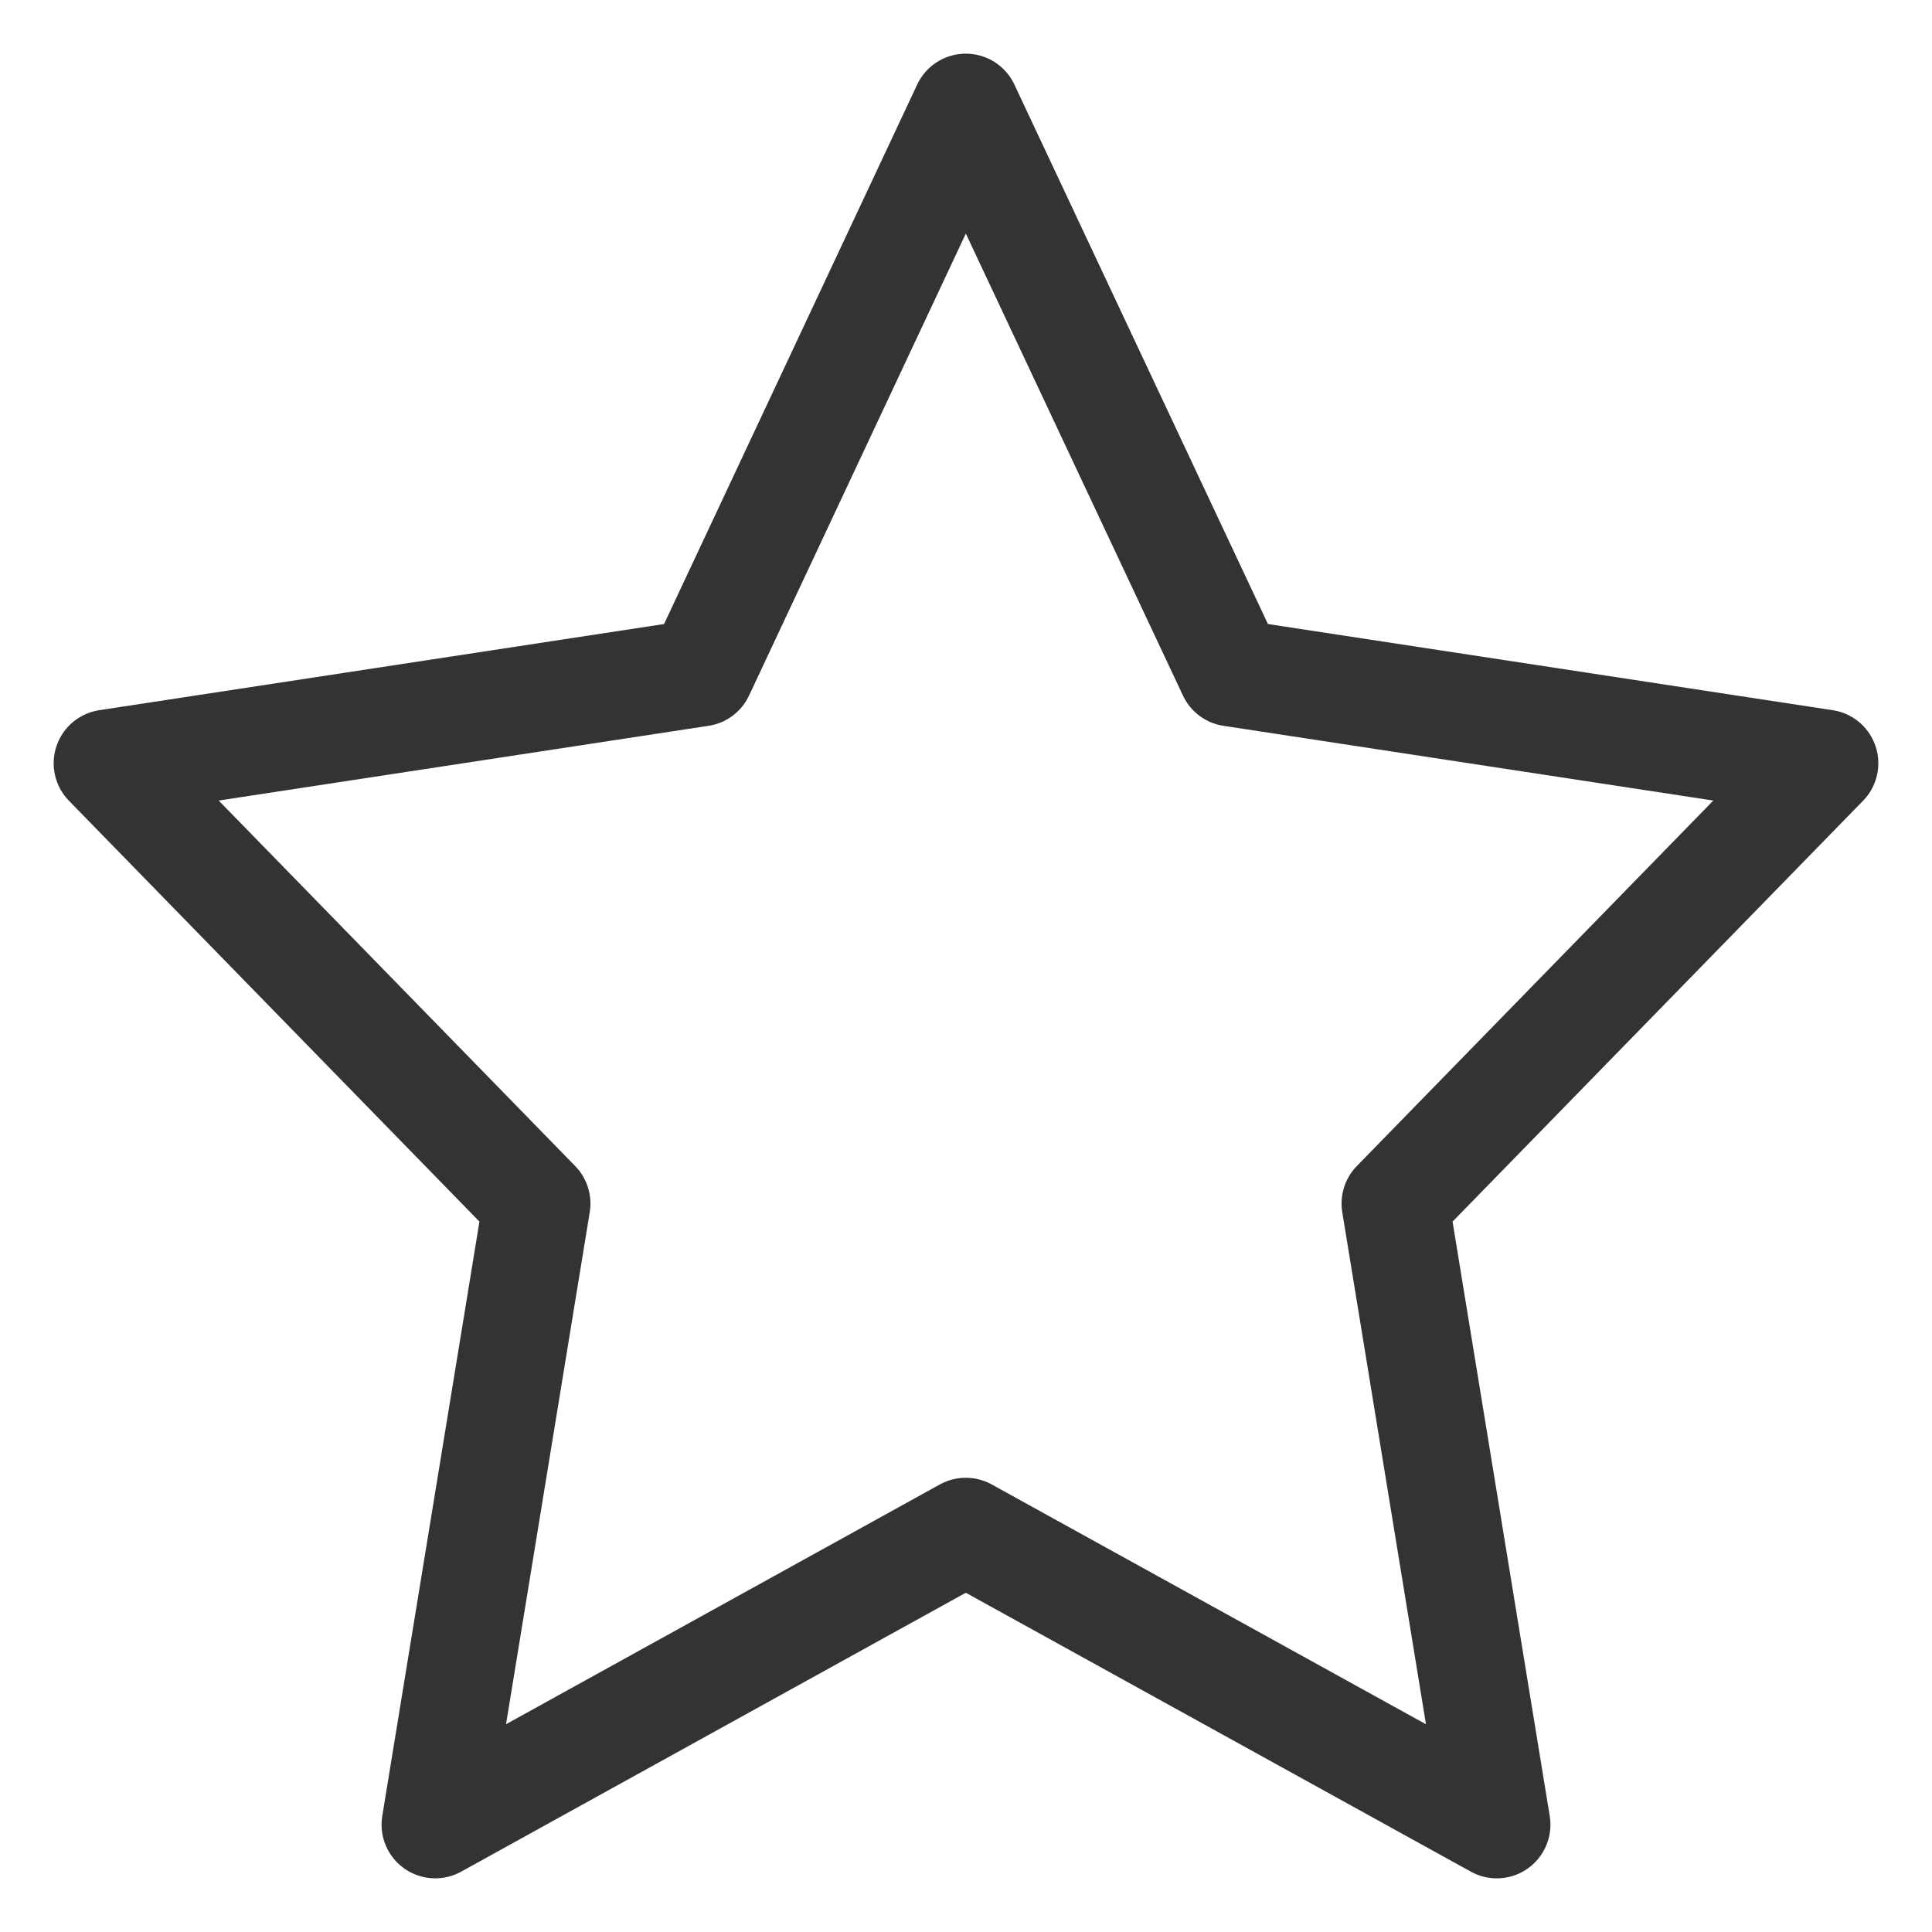 <svg width="18" height="18" viewBox="0 0 18 18" fill="none" xmlns="http://www.w3.org/2000/svg">
<path d="M8.998 14.268L4.055 17L5.001 11.213L1 7.111L6.526 6.268L8.998 1L11.474 6.268L17 7.111L12.999 11.213L13.945 17L8.998 14.268Z" stroke="#333333" stroke-linecap="round" stroke-linejoin="round"/>
</svg>
